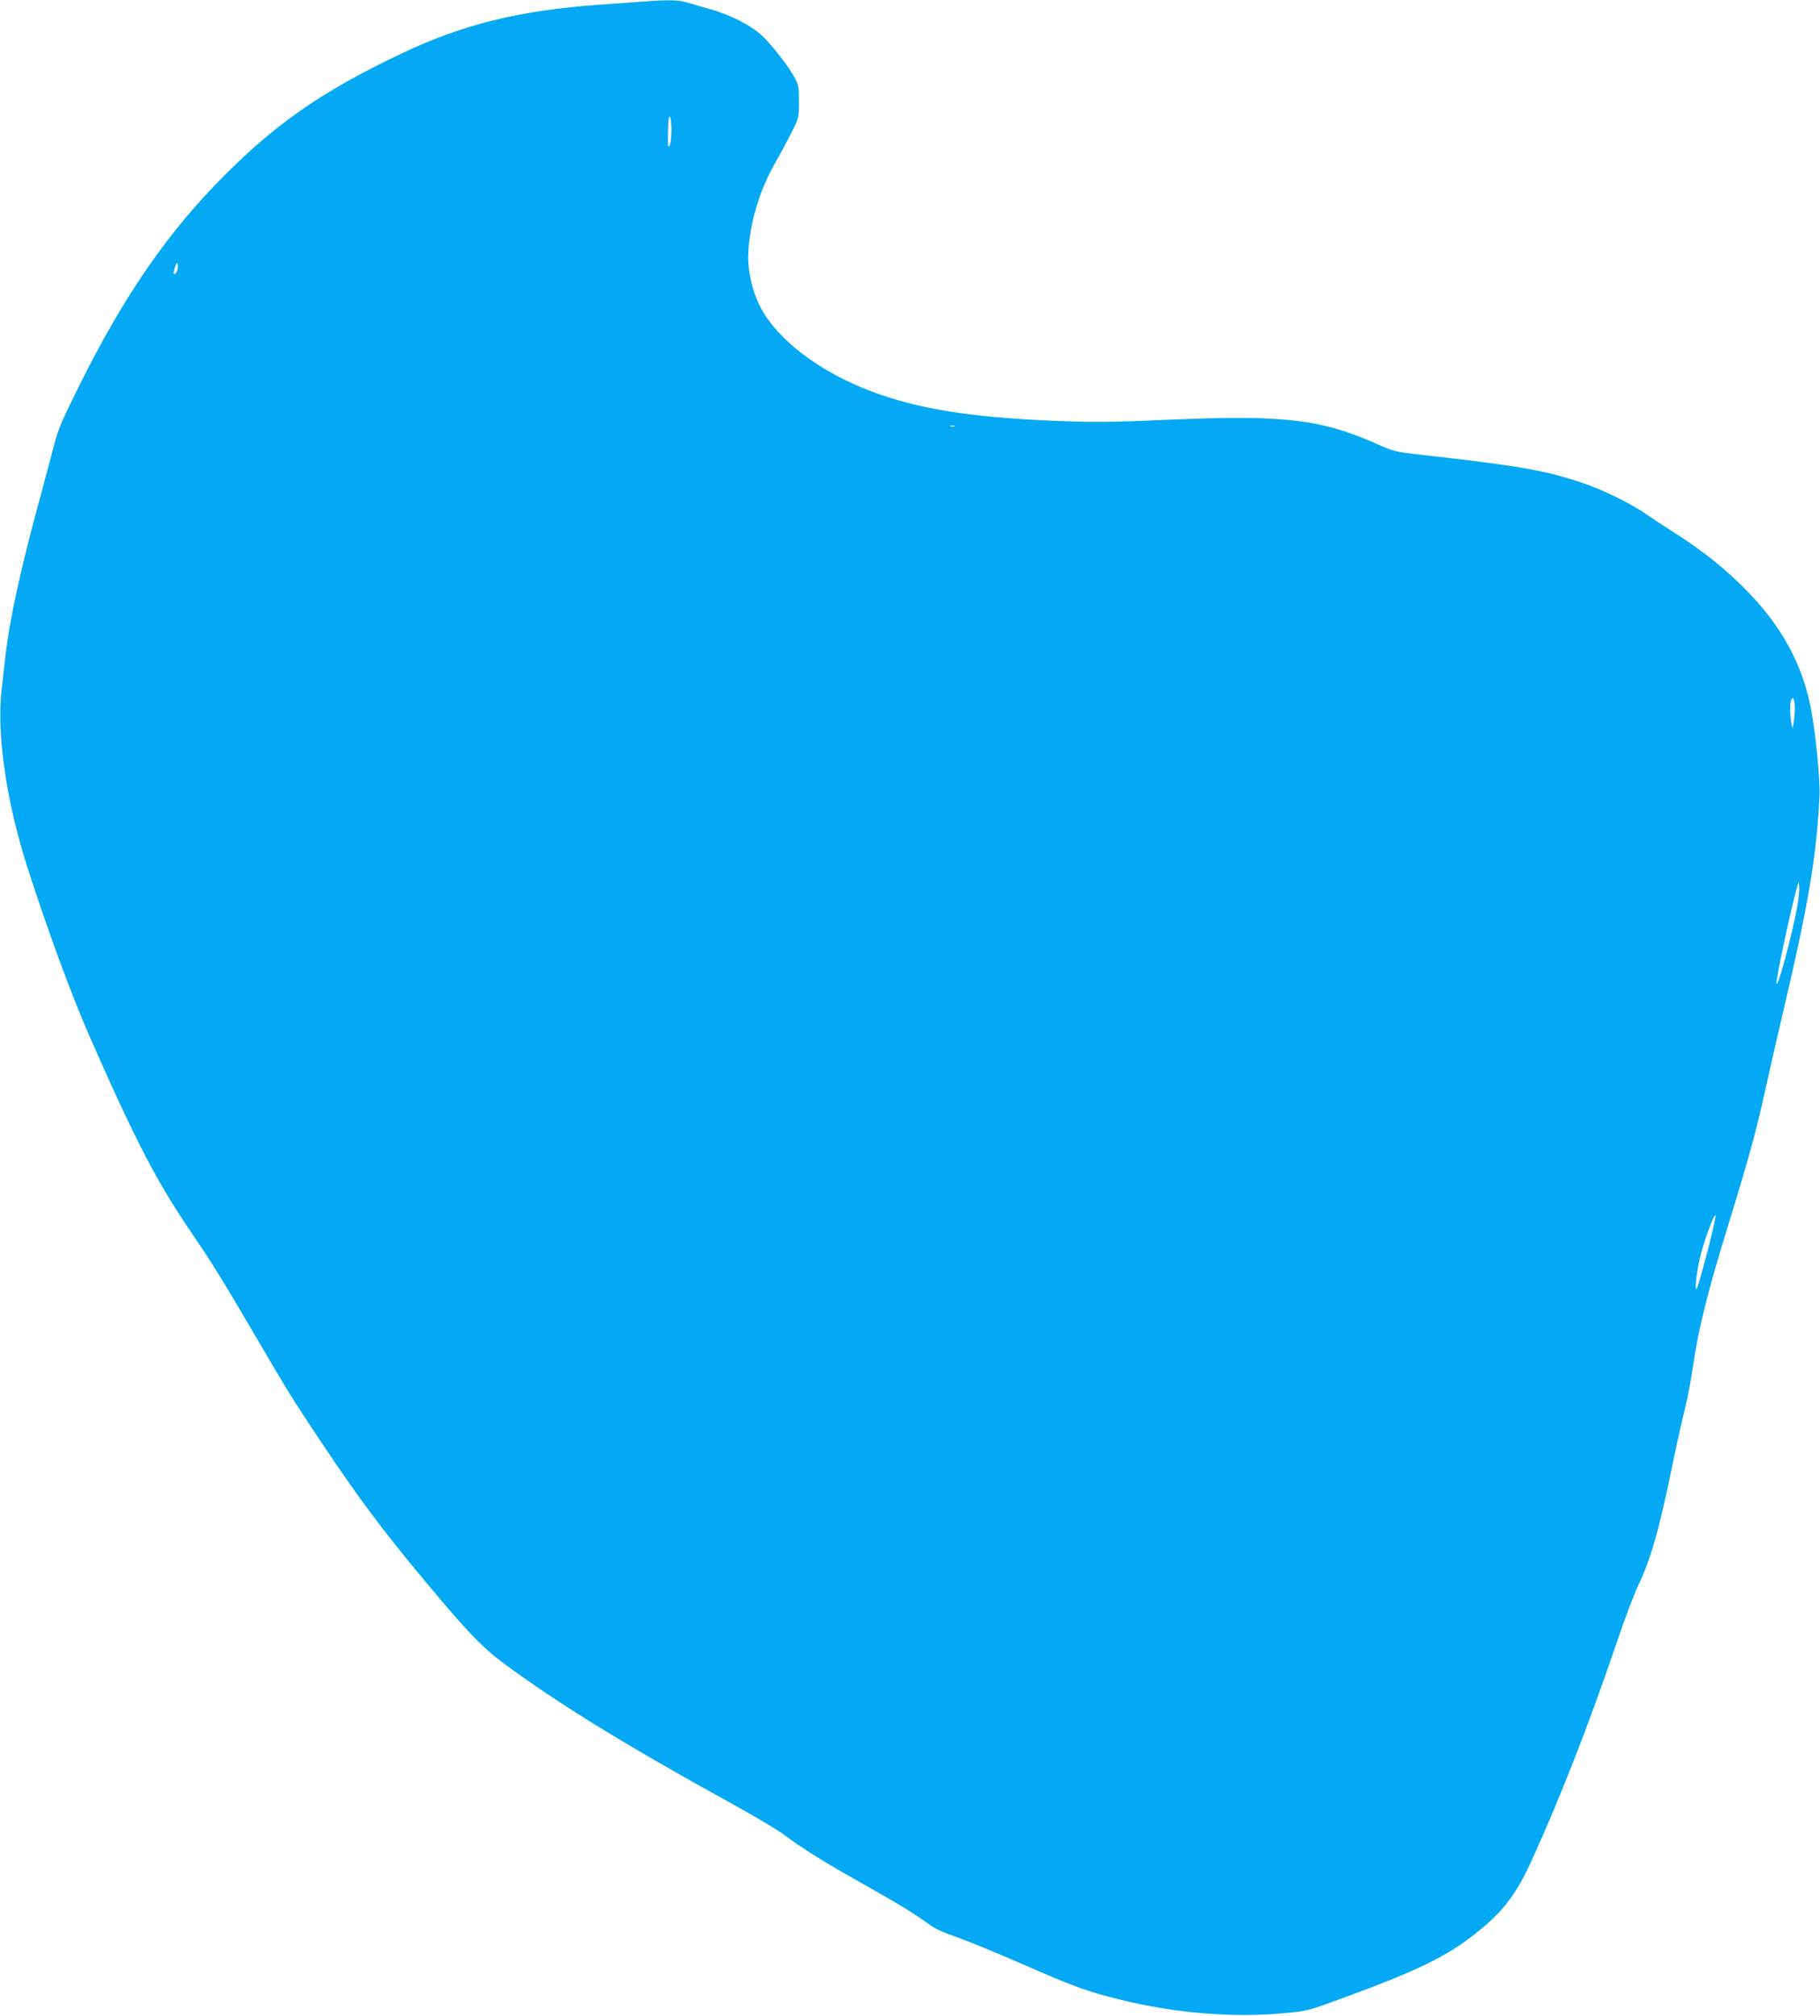 <?xml version="1.0" standalone="no"?>
<!DOCTYPE svg PUBLIC "-//W3C//DTD SVG 20010904//EN"
 "http://www.w3.org/TR/2001/REC-SVG-20010904/DTD/svg10.dtd">
<svg version="1.0" xmlns="http://www.w3.org/2000/svg"
 width="1156pt" height="1280pt" viewBox="0 0 1156 1280"
 preserveAspectRatio="xMidYMid meet">
<g transform="translate(0,1280) scale(0.1,-0.1)"
fill="#03a9f4" stroke="none">
<path d="M4070 12789 c-58 -4 -177 -13 -265 -19 -505 -36 -867 -125 -1255
-310 -489 -232 -783 -433 -1116 -765 -367 -366 -648 -772 -939 -1360 -101
-203 -129 -270 -150 -355 -15 -58 -51 -193 -80 -301 -129 -469 -202 -798 -230
-1039 -8 -74 -20 -174 -25 -221 -32 -281 31 -713 165 -1129 137 -424 283 -819
404 -1093 286 -649 416 -898 636 -1222 131 -192 195 -295 400 -645 225 -384
235 -400 418 -675 244 -366 399 -573 668 -895 267 -321 364 -421 499 -521 350
-258 769 -516 1455 -894 138 -76 282 -162 320 -190 117 -88 259 -177 500 -312
236 -133 342 -198 430 -263 32 -24 93 -52 170 -78 66 -23 253 -99 415 -170
325 -143 419 -177 623 -227 351 -87 721 -117 1047 -86 143 13 149 15 370 96
497 182 681 274 880 440 143 119 223 226 309 413 184 399 372 880 551 1407 48
143 109 303 134 356 82 172 135 358 221 779 25 124 60 279 77 345 16 66 38
179 48 250 36 252 94 486 225 910 123 399 177 593 225 810 23 105 83 370 135
590 153 654 203 951 222 1331 5 103 -27 423 -58 572 -54 266 -182 501 -389
716 -148 154 -294 270 -500 400 -41 26 -111 72 -155 102 -100 70 -290 162
-415 202 -243 79 -394 105 -1035 177 -136 16 -159 21 -245 60 -366 164 -598
192 -1342 160 -369 -16 -464 -17 -714 -7 -539 22 -870 75 -1169 187 -330 124
-602 331 -708 541 -37 72 -64 170 -72 254 -16 182 50 446 161 642 36 62 86
156 112 208 47 94 47 96 47 195 0 86 -3 106 -24 145 -38 74 -148 215 -212 275
-73 67 -205 133 -339 170 -52 15 -116 33 -142 41 -50 15 -121 16 -288 3z m195
-817 c-1 -42 -6 -86 -13 -97 -10 -16 -11 0 -9 87 1 71 5 103 12 97 6 -6 10
-45 10 -87z m-3135 -864 c0 -27 -16 -55 -26 -46 -6 7 14 68 22 68 2 0 4 -10 4
-22z m4933 -1015 c-7 -2 -19 -2 -25 0 -7 3 -2 5 12 5 14 0 19 -2 13 -5z m5337
-1786 c0 -29 -3 -70 -7 -92 l-7 -40 -7 30 c-9 39 -11 129 -3 149 11 30 24 5
24 -47z m15 -1265 c-33 -180 -119 -501 -131 -489 -9 8 86 455 128 607 l13 45
3 -38 c2 -20 -4 -76 -13 -125z m-570 -2189 c-32 -120 -61 -225 -67 -233 -18
-28 0 122 27 224 28 106 86 257 92 239 2 -6 -21 -110 -52 -230z"/>
</g>
</svg>
